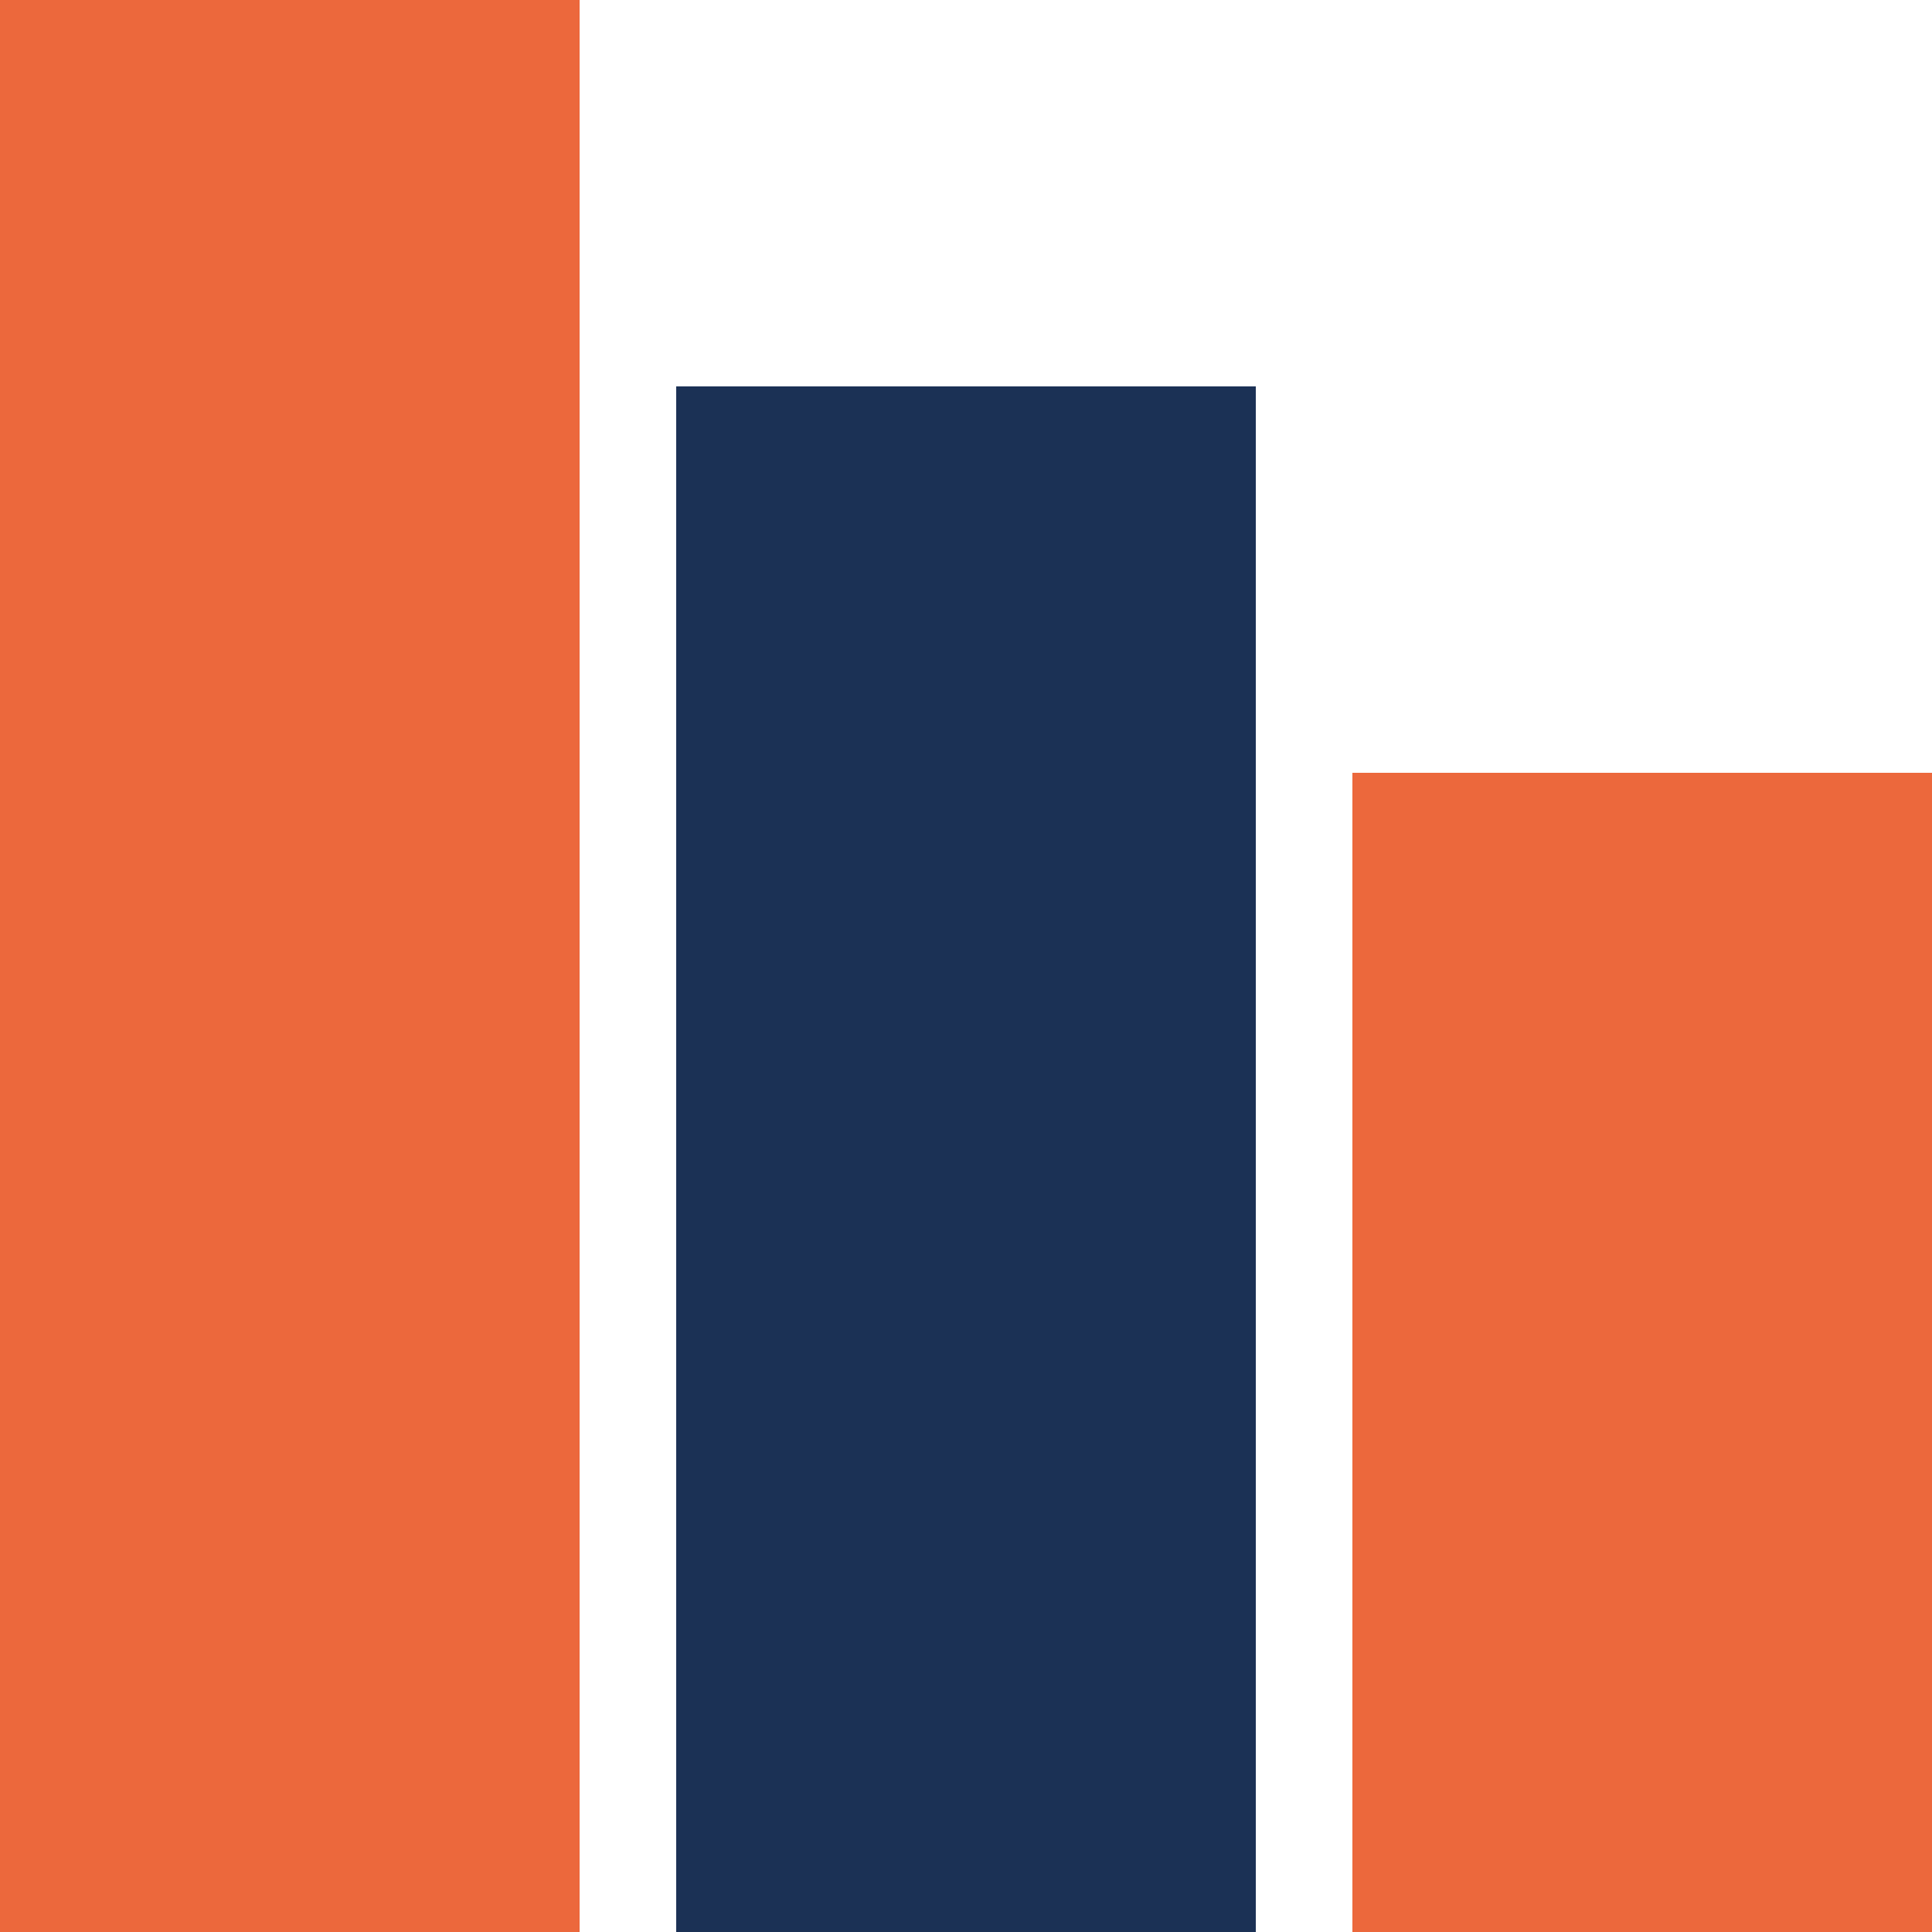 <svg width="40" height="40" viewBox="0 0 40 40" fill="none" xmlns="http://www.w3.org/2000/svg">
<rect width="12" height="40" fill="#EC683C"/>
<rect x="14" y="8" width="12" height="32" fill="#1B3155"/>
<rect x="28" y="16" width="12" height="24" fill="#EC683C"/>
</svg>
